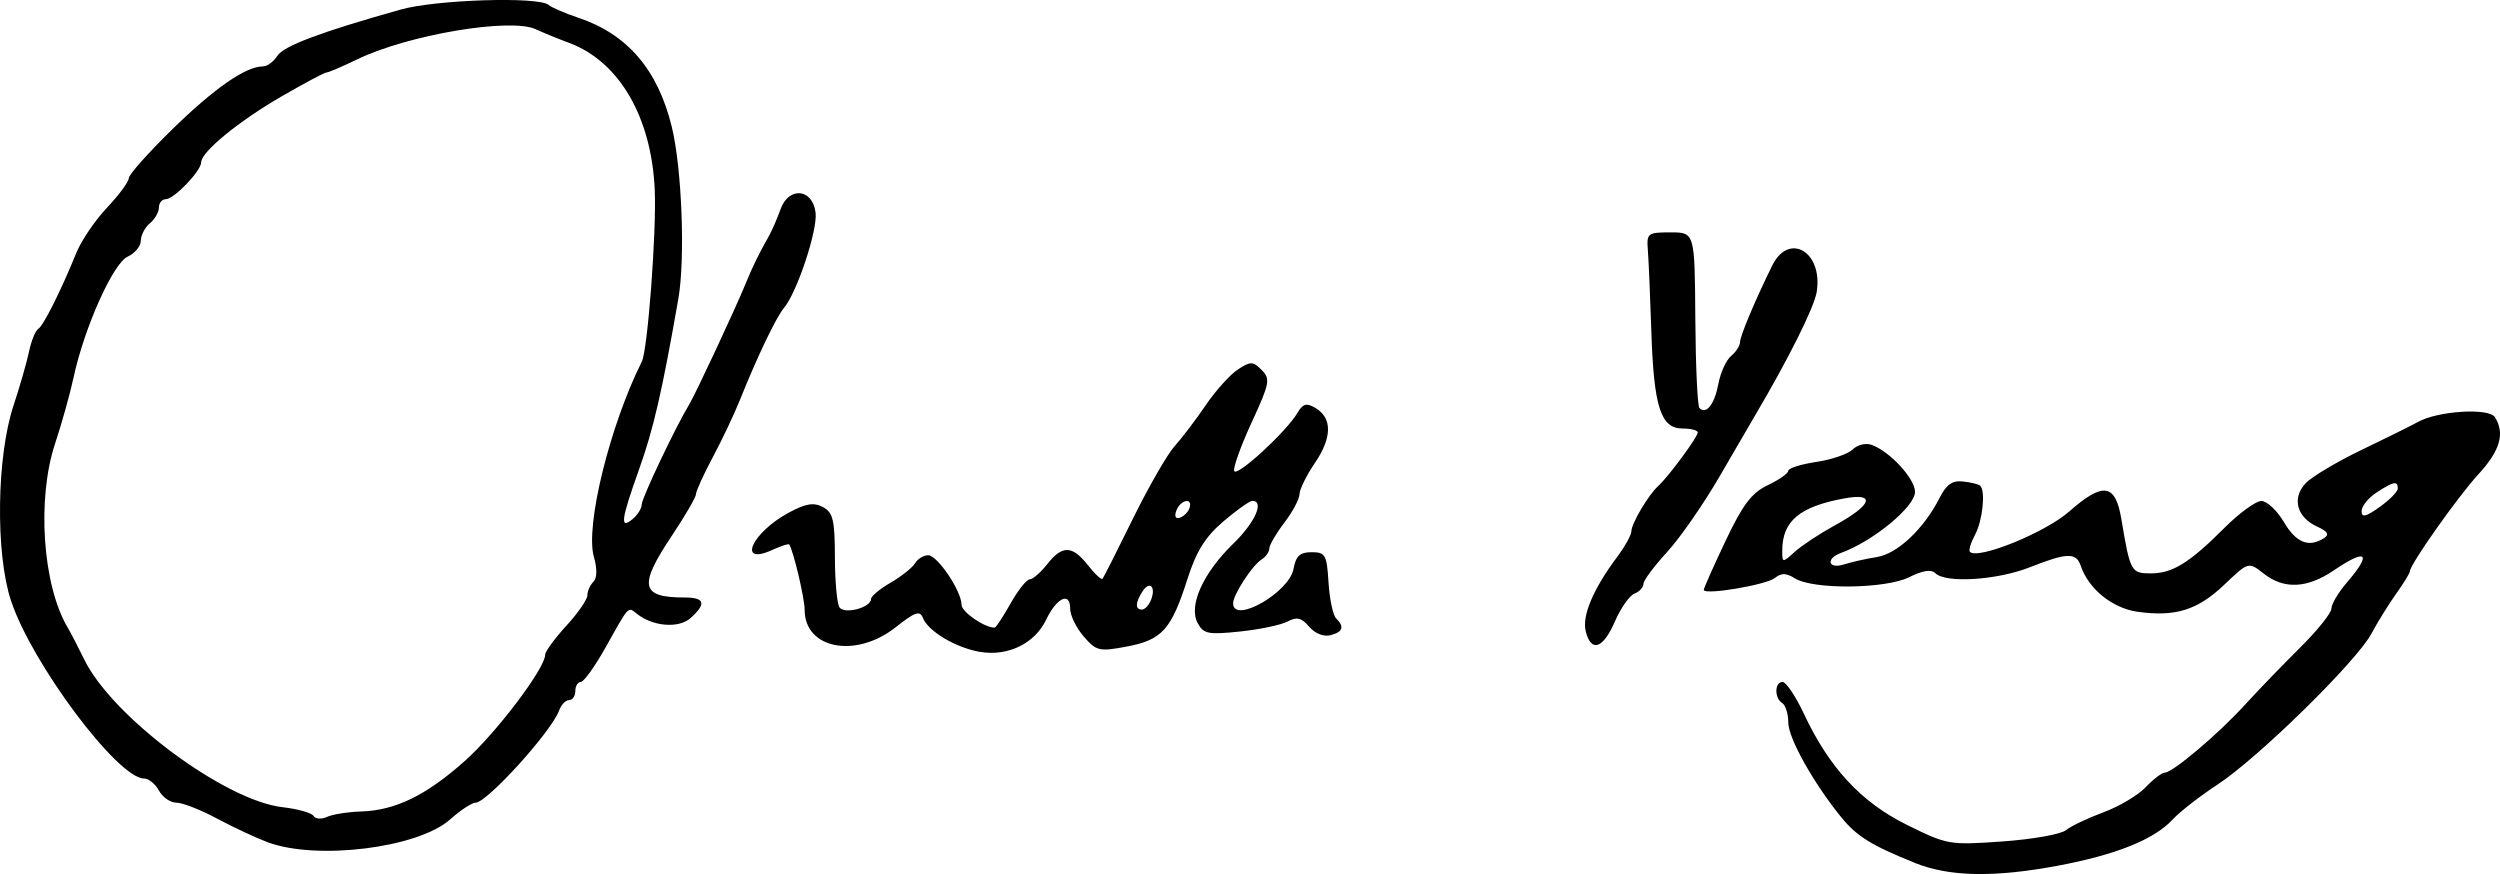 <?xml version="1.0" encoding="UTF-8" standalone="no"?>
<!-- Created with Inkscape (http://www.inkscape.org/) -->

<svg
   version="1.1"
   id="svg48"
   width="276.183"
   height="96.556"
   viewBox="0 0 276.183 96.556"
   xmlns="http://www.w3.org/2000/svg"
   xmlns:svg="http://www.w3.org/2000/svg">
  <defs
     id="defs52" />
  <g
     id="g54"
     transform="translate(-17.109,-9.327)">
    <path
       style="fill:#000000;stroke-width:0.667"
       d="m 228.667,104.659 c -4.788,-1.922 -6.428,-2.936 -8.133,-5.029 -3.076,-3.775 -5.867,-8.761 -5.867,-10.483 0,-0.955 -0.3,-1.921 -0.667,-2.148 -0.885,-0.547 -0.857,-2.333 0.037,-2.333 0.387,0 1.443,1.575 2.347,3.5 2.814,5.994 6.319,9.775 11.388,12.285 4.461,2.209 4.694,2.25 10.562,1.833 3.3,-0.234 6.45,-0.793 7,-1.242 0.55,-0.449 2.413,-1.337 4.14,-1.974 1.727,-0.637 3.827,-1.883 4.667,-2.768 0.84,-0.886 1.796,-1.615 2.125,-1.622 0.892,-0.017 5.922,-4.275 8.84,-7.482 1.409,-1.549 4.137,-4.376 6.062,-6.282 1.925,-1.906 3.5,-3.866 3.501,-4.356 4.5e-4,-0.49 0.75,-1.763 1.667,-2.828 2.845,-3.308 2.268,-3.884 -1.398,-1.396 -2.956,2.006 -5.51,2.123 -7.759,0.354 -1.669,-1.313 -1.669,-1.313 -4.348,1.235 -2.954,2.81 -5.4,3.572 -9.582,2.987 -2.77,-0.387 -5.409,-2.522 -6.275,-5.076 -0.508,-1.498 -1.49,-1.469 -5.639,0.167 -3.602,1.42 -9.288,1.778 -10.41,0.656 -0.458,-0.458 -1.395,-0.319 -2.9,0.432 -2.616,1.305 -10.61,1.389 -12.622,0.133 -0.962,-0.601 -1.525,-0.616 -2.198,-0.057 -0.936,0.777 -7.871,1.944 -7.871,1.325 0,-0.193 1.084,-2.633 2.41,-5.424 1.908,-4.017 2.88,-5.297 4.667,-6.145 1.241,-0.589 2.257,-1.303 2.257,-1.586 0,-0.283 1.397,-0.724 3.104,-0.98 1.707,-0.256 3.516,-0.877 4.019,-1.381 0.503,-0.503 1.432,-0.734 2.063,-0.512 2.008,0.705 4.814,3.739 4.814,5.207 0,1.634 -4.638,5.459 -8.167,6.734 -1.75,0.633 -1.434,1.841 0.333,1.274 0.825,-0.264 2.452,-0.629 3.616,-0.811 2.261,-0.354 5.194,-3.112 6.911,-6.502 0.774,-1.527 1.422,-1.983 2.625,-1.847 0.879,0.1 1.729,0.312 1.889,0.472 0.602,0.602 0.259,3.85 -0.571,5.401 -0.474,0.886 -0.732,1.741 -0.573,1.9 0.894,0.894 8.321,-2.125 10.973,-4.459 3.745,-3.296 5.103,-3.097 5.76,0.845 0.966,5.795 1.074,5.994 3.238,5.994 2.415,0 4.266,-1.144 8.177,-5.056 1.619,-1.619 3.444,-2.944 4.055,-2.944 0.611,0 1.73,1.05 2.487,2.333 1.351,2.29 2.739,2.845 4.431,1.772 0.621,-0.394 0.41,-0.742 -0.776,-1.282 -2.232,-1.017 -2.796,-3.131 -1.271,-4.767 0.67,-0.72 3.463,-2.386 6.207,-3.704 2.743,-1.317 5.536,-2.702 6.206,-3.078 2.188,-1.226 7.842,-1.586 8.504,-0.541 1.137,1.795 0.593,3.694 -1.805,6.304 -2.289,2.491 -7.583,9.99 -7.583,10.741 0,0.192 -0.675,1.295 -1.5,2.45 -0.825,1.155 -2.063,3.151 -2.751,4.436 -1.649,3.079 -12.496,13.714 -17.001,16.669 -1.956,1.283 -4.193,3.024 -4.97,3.869 -2.015,2.189 -6.236,3.886 -12.652,5.089 -7.058,1.323 -11.987,1.23 -15.793,-0.298 z m -8.817,-37.318 c 4.053,-2.218 4.543,-3.594 1.054,-2.962 C 215.92,65.282 214,66.889 214,70.158 c 0,1.36 0.022,1.362 1.395,0.12 0.767,-0.694 2.772,-2.016 4.455,-2.937 z m 62.151,-4.053 c 0,-0.872 -0.47,-0.781 -2.357,0.455 -0.904,0.592 -1.643,1.513 -1.643,2.045 0,0.746 0.46,0.641 2,-0.455 1.1,-0.783 2,-1.704 2,-2.045 z M 46.667,102.368 c -1.283,-0.479 -3.803,-1.658 -5.599,-2.62 -1.796,-0.962 -3.811,-1.749 -4.477,-1.749 -0.666,0 -1.532,-0.6 -1.924,-1.333 -0.392,-0.733 -1.132,-1.333 -1.643,-1.333 -2.903,0 -12.424,-12.731 -14.707,-19.667 -1.722,-5.229 -1.581,-15.905 0.283,-21.53 0.693,-2.092 1.465,-4.775 1.715,-5.962 0.25,-1.187 0.706,-2.314 1.012,-2.504 0.579,-0.358 2.513,-4.219 4.227,-8.436 0.544,-1.338 2.066,-3.575 3.384,-4.972 1.318,-1.397 2.396,-2.858 2.396,-3.247 0,-0.389 2.175,-2.831 4.833,-5.427 4.622,-4.514 8.091,-6.922 9.973,-6.922 0.48,0 1.202,-0.525 1.605,-1.167 0.685,-1.091 4.813,-2.64 13.647,-5.121 3.892,-1.093 15.192,-1.45 16.308,-0.515 0.348,0.292 1.833,0.933 3.3,1.424 5.42,1.815 8.783,5.74 10.323,12.046 1.121,4.589 1.501,14.577 0.723,19.02 -1.79,10.228 -2.735,14.336 -4.328,18.801 -2.014,5.647 -2.151,6.701 -0.719,5.513 0.55,-0.456 1,-1.177 1,-1.6 0,-0.699 3.771,-8.642 5.254,-11.066 0.678,-1.109 5.166,-10.719 6.226,-13.333 0.74,-1.824 1.494,-3.37 2.52,-5.167 0.367,-0.642 0.967,-2.012 1.334,-3.046 0.913,-2.568 3.568,-2.303 3.878,0.387 0.223,1.935 -2.053,8.785 -3.486,10.492 -0.877,1.045 -2.967,5.411 -4.881,10.195 -0.617,1.543 -1.96,4.374 -2.983,6.292 -1.024,1.918 -1.861,3.759 -1.861,4.091 0,0.332 -1.2,2.4 -2.667,4.597 -3.708,5.552 -3.449,6.825 1.388,6.825 2.254,0 2.457,0.664 0.691,2.262 -1.298,1.174 -4.142,0.959 -5.928,-0.449 -1.027,-0.81 -0.832,-1.017 -3.465,3.687 -1.18,2.108 -2.417,3.833 -2.749,3.833 -0.332,0 -0.603,0.45 -0.603,1 0,0.55 -0.309,1 -0.688,1 -0.378,0 -0.879,0.525 -1.112,1.167 -0.845,2.319 -7.957,10.167 -9.214,10.167 -0.41,0 -1.682,0.836 -2.827,1.859 -3.522,3.144 -14.723,4.539 -20.158,2.51 z m 10.333,-3.393 c 3.791,-0.12 7.188,-1.775 11.465,-5.587 3.467,-3.09 8.857,-10.214 8.869,-11.721 0.003,-0.367 1.054,-1.808 2.335,-3.204 1.282,-1.395 2.33,-2.91 2.33,-3.367 0,-0.456 0.297,-1.127 0.66,-1.49 0.417,-0.417 0.438,-1.435 0.058,-2.762 -0.972,-3.388 1.751,-14.477 5.298,-21.572 0.646,-1.292 1.629,-14.332 1.428,-18.939 -0.351,-8.056 -3.919,-14.2 -9.444,-16.263 -1.283,-0.479 -2.946,-1.158 -3.695,-1.509 -2.785,-1.305 -14.115,0.604 -19.738,3.326 -1.644,0.796 -3.168,1.447 -3.386,1.447 -0.219,0 -2.449,1.187 -4.956,2.637 -4.757,2.752 -8.892,6.143 -8.892,7.291 0,0.947 -3.001,4.072 -3.91,4.072 -0.416,0 -0.757,0.413 -0.757,0.918 0,0.505 -0.45,1.292 -1,1.748 -0.55,0.456 -1,1.322 -1,1.924 0,0.601 -0.652,1.39 -1.449,1.752 -1.608,0.73 -4.787,7.82 -5.973,13.325 -0.395,1.833 -1.317,5.133 -2.049,7.333 -2.034,6.115 -1.378,15.669 1.397,20.333 0.327,0.55 1.153,2.141 1.835,3.536 3.092,6.325 15.53,15.58 21.902,16.298 1.669,0.188 3.208,0.623 3.42,0.966 0.212,0.343 0.88,0.392 1.485,0.108 0.605,-0.284 2.299,-0.554 3.766,-0.6 z M 125.333,81.337 c -2.687,-0.475 -5.711,-2.288 -6.278,-3.766 -0.317,-0.826 -0.875,-0.631 -2.985,1.04 C 111.658,82.105 106,81.027 106,76.692 c 0,-1.263 -1.239,-6.519 -1.701,-7.216 -0.07,-0.105 -0.917,0.168 -1.883,0.608 -3.93,1.79 -2.252,-1.935 1.865,-4.141 1.864,-0.999 2.73,-1.138 3.739,-0.598 1.118,0.598 1.314,1.416 1.323,5.512 0.005,2.645 0.231,5.147 0.5,5.559 0.533,0.816 3.49,0.039 3.49,-0.918 0,-0.299 0.975,-1.111 2.167,-1.803 1.192,-0.692 2.407,-1.657 2.7,-2.144 0.293,-0.487 0.944,-0.885 1.446,-0.885 1.022,0 3.688,3.955 3.688,5.472 0,0.787 2.518,2.528 3.655,2.528 0.143,0 0.934,-1.2 1.758,-2.667 0.824,-1.467 1.775,-2.667 2.113,-2.667 0.338,0 1.205,-0.75 1.926,-1.667 1.675,-2.129 2.773,-2.104 4.509,0.102 0.765,0.973 1.492,1.648 1.614,1.5 0.123,-0.148 1.636,-3.14 3.363,-6.651 1.727,-3.51 3.797,-7.11 4.601,-8 0.803,-0.89 2.352,-2.929 3.441,-4.532 1.089,-1.603 2.682,-3.374 3.54,-3.936 1.408,-0.923 1.664,-0.918 2.633,0.05 0.986,0.986 0.897,1.453 -1.094,5.774 -1.192,2.586 -2.065,5.007 -1.94,5.381 0.246,0.738 5.733,-4.291 6.98,-6.397 0.617,-1.042 1.003,-1.15 2,-0.557 1.866,1.109 1.846,3.261 -0.055,6.059 -0.94,1.384 -1.709,2.943 -1.709,3.465 0,0.522 -0.75,1.932 -1.667,3.134 -0.917,1.202 -1.667,2.49 -1.667,2.863 0,0.373 -0.382,0.918 -0.849,1.211 -1.04,0.653 -3.151,3.897 -3.151,4.843 0,2.344 6.191,-1.181 6.673,-3.799 0.263,-1.43 0.713,-1.844 2,-1.844 1.52,0 1.678,0.281 1.867,3.333 0.114,1.833 0.489,3.618 0.833,3.967 0.946,0.956 0.76,1.509 -0.629,1.873 -0.735,0.192 -1.707,-0.198 -2.343,-0.941 -0.852,-0.995 -1.366,-1.12 -2.38,-0.577 -0.711,0.381 -3.075,0.878 -5.254,1.106 -3.537,0.37 -4.038,0.269 -4.689,-0.947 -1.023,-1.912 0.595,-5.509 3.936,-8.752 2.413,-2.342 3.475,-4.729 2.104,-4.729 -0.301,0 -1.742,1.023 -3.203,2.273 -1.992,1.705 -2.98,3.289 -3.953,6.336 -1.789,5.604 -2.805,6.74 -6.682,7.475 -3.073,0.582 -3.377,0.513 -4.782,-1.102 -0.825,-0.948 -1.5,-2.332 -1.5,-3.075 0,-1.919 -1.477,-1.232 -2.667,1.241 -1.267,2.634 -4.25,4.066 -7.333,3.522 z m 18.944,-5.765 c 0.558,-1.454 -0.183,-2.13 -0.97,-0.885 -0.788,1.247 -0.805,1.981 -0.045,1.981 0.327,0 0.784,-0.493 1.016,-1.095 z m 4.236,-10.113 c 0.4,-1.2 -0.978,-0.948 -1.443,0.264 -0.249,0.649 -0.1,0.954 0.387,0.792 0.436,-0.145 0.911,-0.62 1.056,-1.056 z m 43.778,13.613 c -0.429,-1.71 0.82,-4.675 3.454,-8.194 0.873,-1.167 1.588,-2.453 1.588,-2.857 0,-0.851 1.896,-4.044 2.98,-5.021 1.106,-0.996 4.353,-5.394 4.353,-5.896 0,-0.24 -0.757,-0.437 -1.683,-0.437 -2.404,0 -3.172,-2.379 -3.443,-10.667 -0.126,-3.85 -0.299,-7.9 -0.385,-9 -0.15,-1.915 -0.043,-2 2.51,-2 2.667,0 2.667,0 2.731,9.508 0.035,5.23 0.24,9.685 0.456,9.9 0.753,0.753 1.666,-0.412 2.089,-2.667 0.235,-1.251 0.869,-2.641 1.409,-3.089 0.54,-0.448 0.982,-1.134 0.982,-1.523 0,-0.66 1.657,-4.601 3.557,-8.462 1.852,-3.762 5.64,-1.507 4.914,2.925 -0.279,1.702 -3.148,7.45 -6.805,13.63 -0.367,0.62 -2.124,3.64 -3.904,6.711 -1.781,3.071 -4.406,6.852 -5.833,8.4 -1.428,1.549 -2.596,3.126 -2.596,3.504 0,0.378 -0.446,0.859 -0.992,1.068 -0.545,0.209 -1.516,1.591 -2.157,3.071 -1.312,3.028 -2.629,3.476 -3.226,1.096 z"
       id="path218" />
  </g>
</svg>

